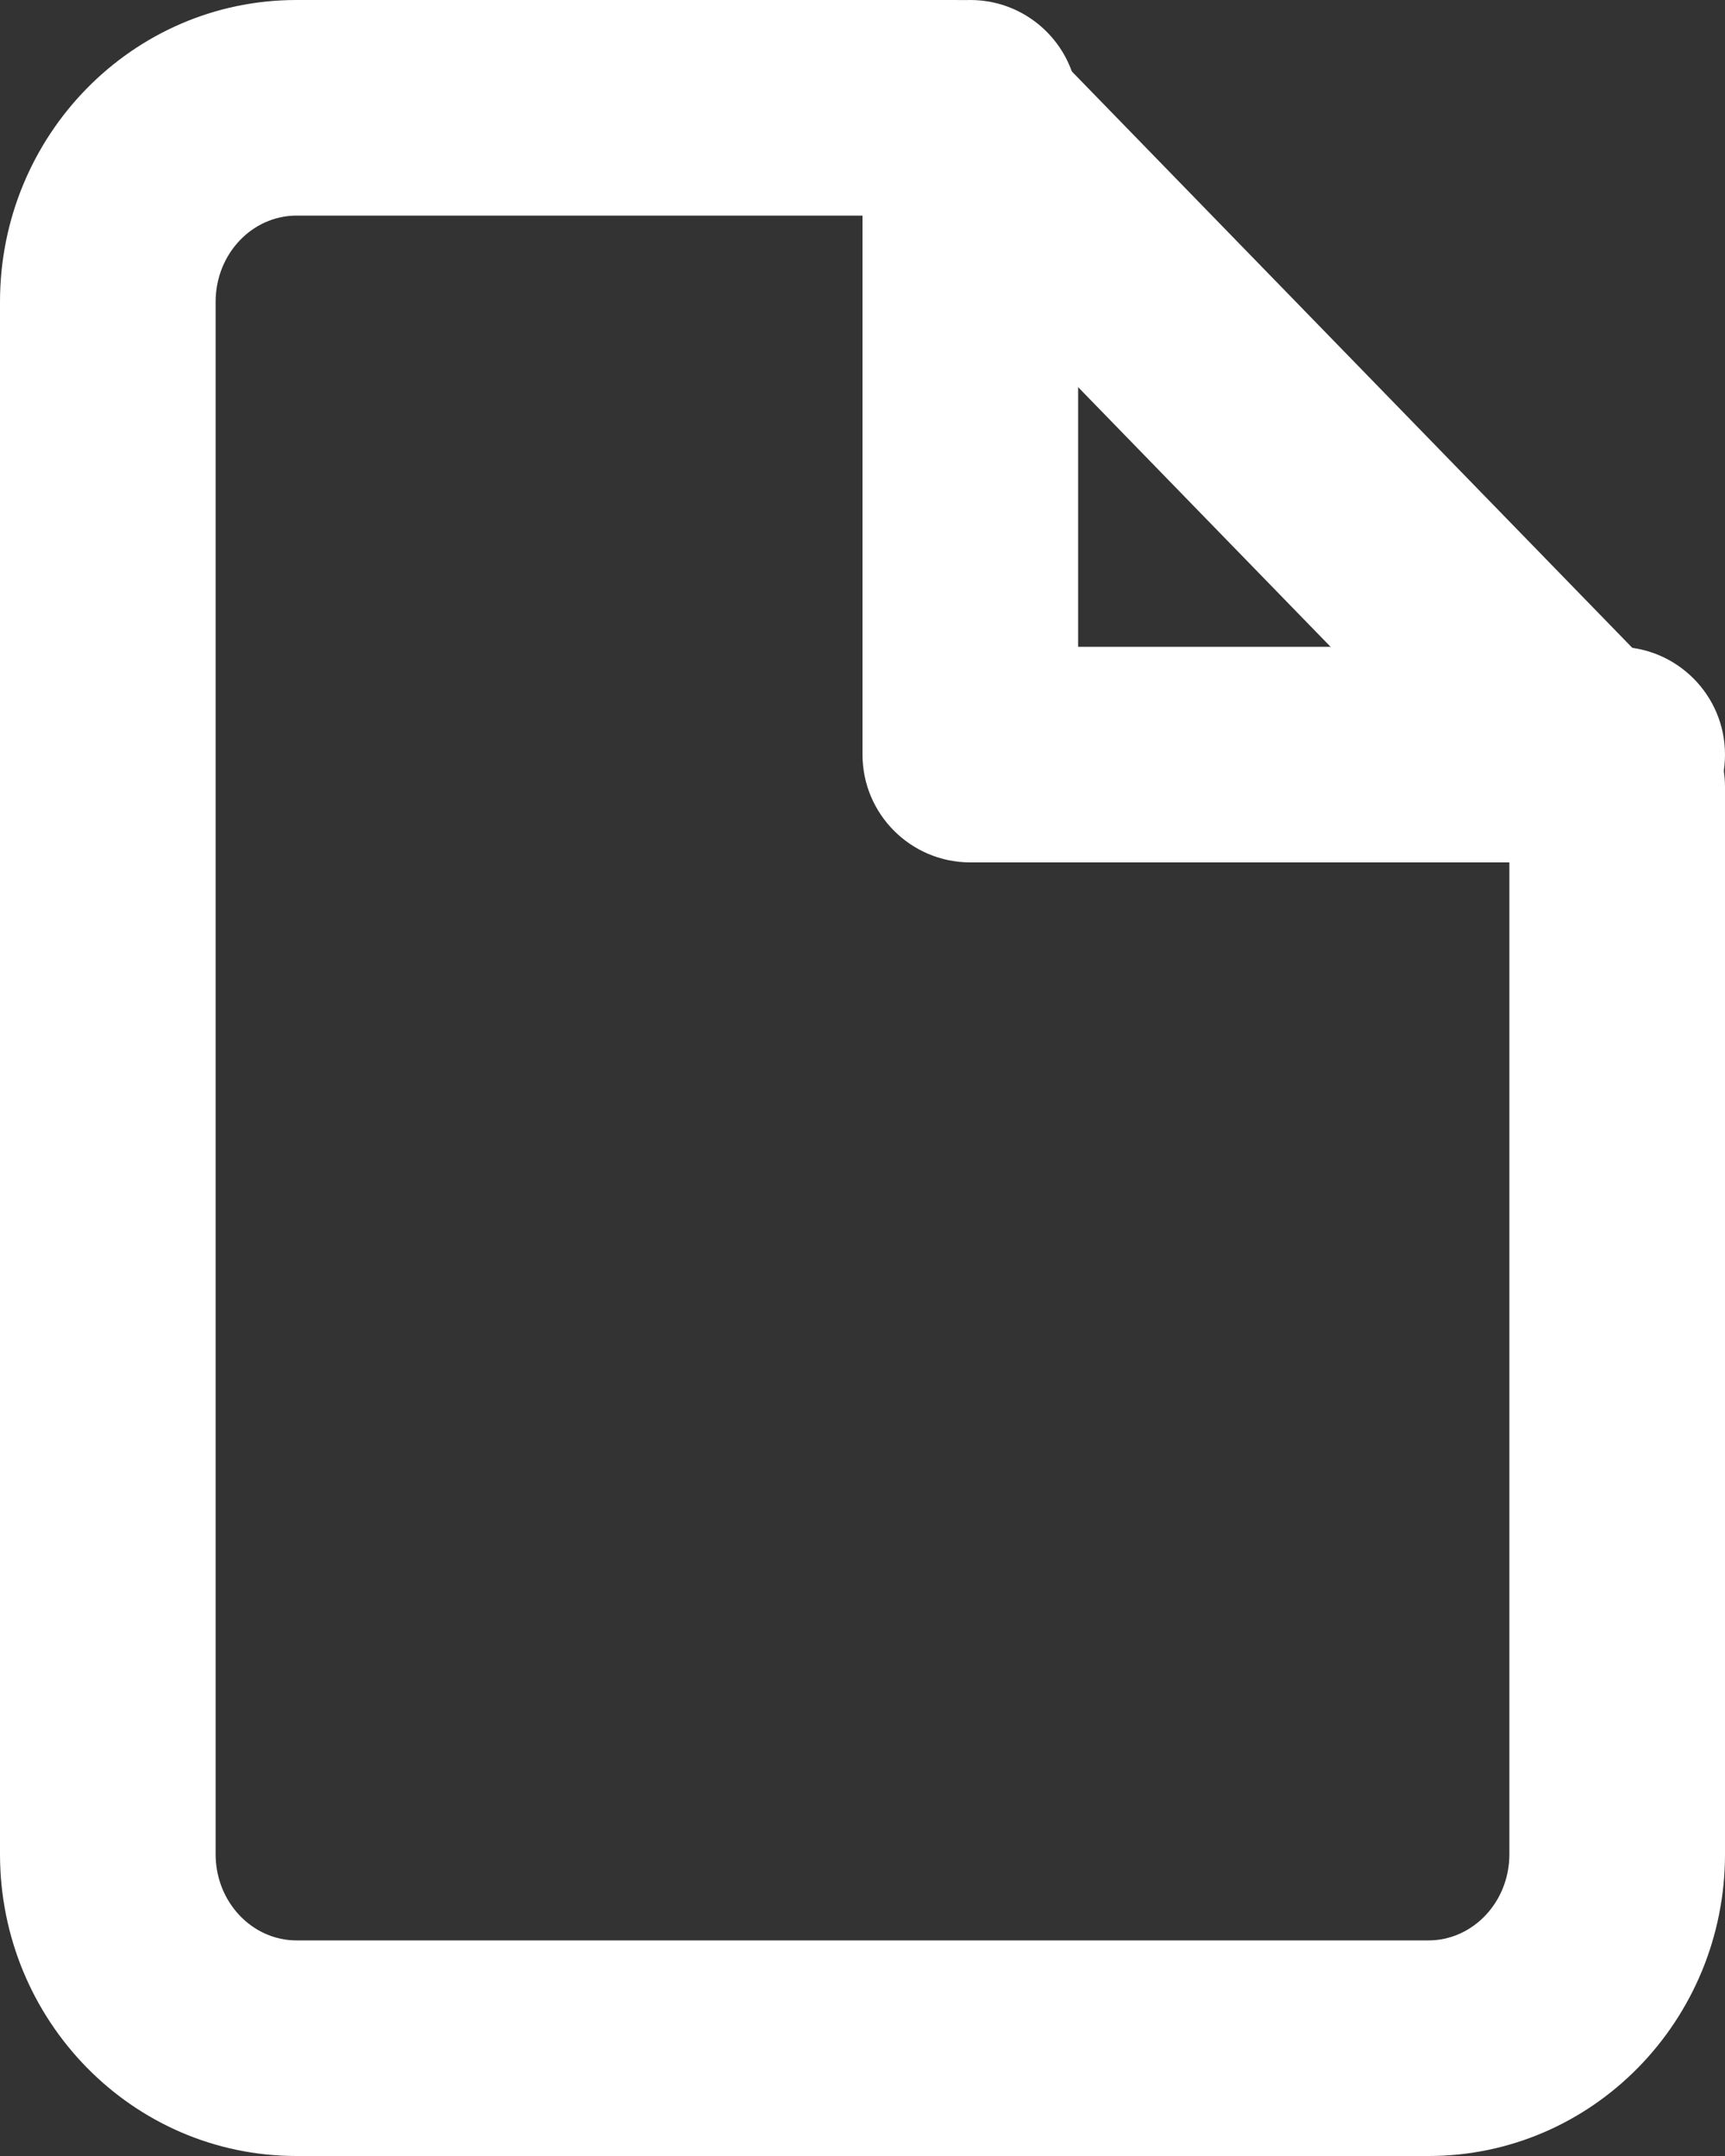 <svg xmlns="http://www.w3.org/2000/svg" width="16" height="20" viewBox="0 0 16 20">
  <rect x="0" y="0" width="16" height="20" fill="#333333" stroke="none"/>
  <g fill="#FFF">
    <path d="M8.875,0 C9.145,0 9.404,0.109 9.592,0.303 L15.717,6.603 C15.898,6.79 16,7.04 16,7.3 L16,17.2 C16,18.74 14.775,20 13.25,20 L2.75,20 C1.225,20 0,18.74 0,17.2 L0,2.8 C0,1.26 1.225,0 2.75,0 L8.875,0 Z M8.453,2 L2.75,2 C2.342,2 2,2.352 2,2.8 L2,17.2 C2,17.648 2.342,18 2.75,18 L13.25,18 C13.658,18 14,17.648 14,17.2 L14,7.706 L8.453,2 Z"/>
    <path d="M10,6 L15,6 C15.552,6 16,6.448 16,7 C16,7.552 15.552,8 15,8 L9,8 C8.448,8 8,7.552 8,7 L8,1 C8,0.448 8.448,0 9,0 C9.552,0 10,0.448 10,1 L10,6 Z"/>
  </g>
</svg>
